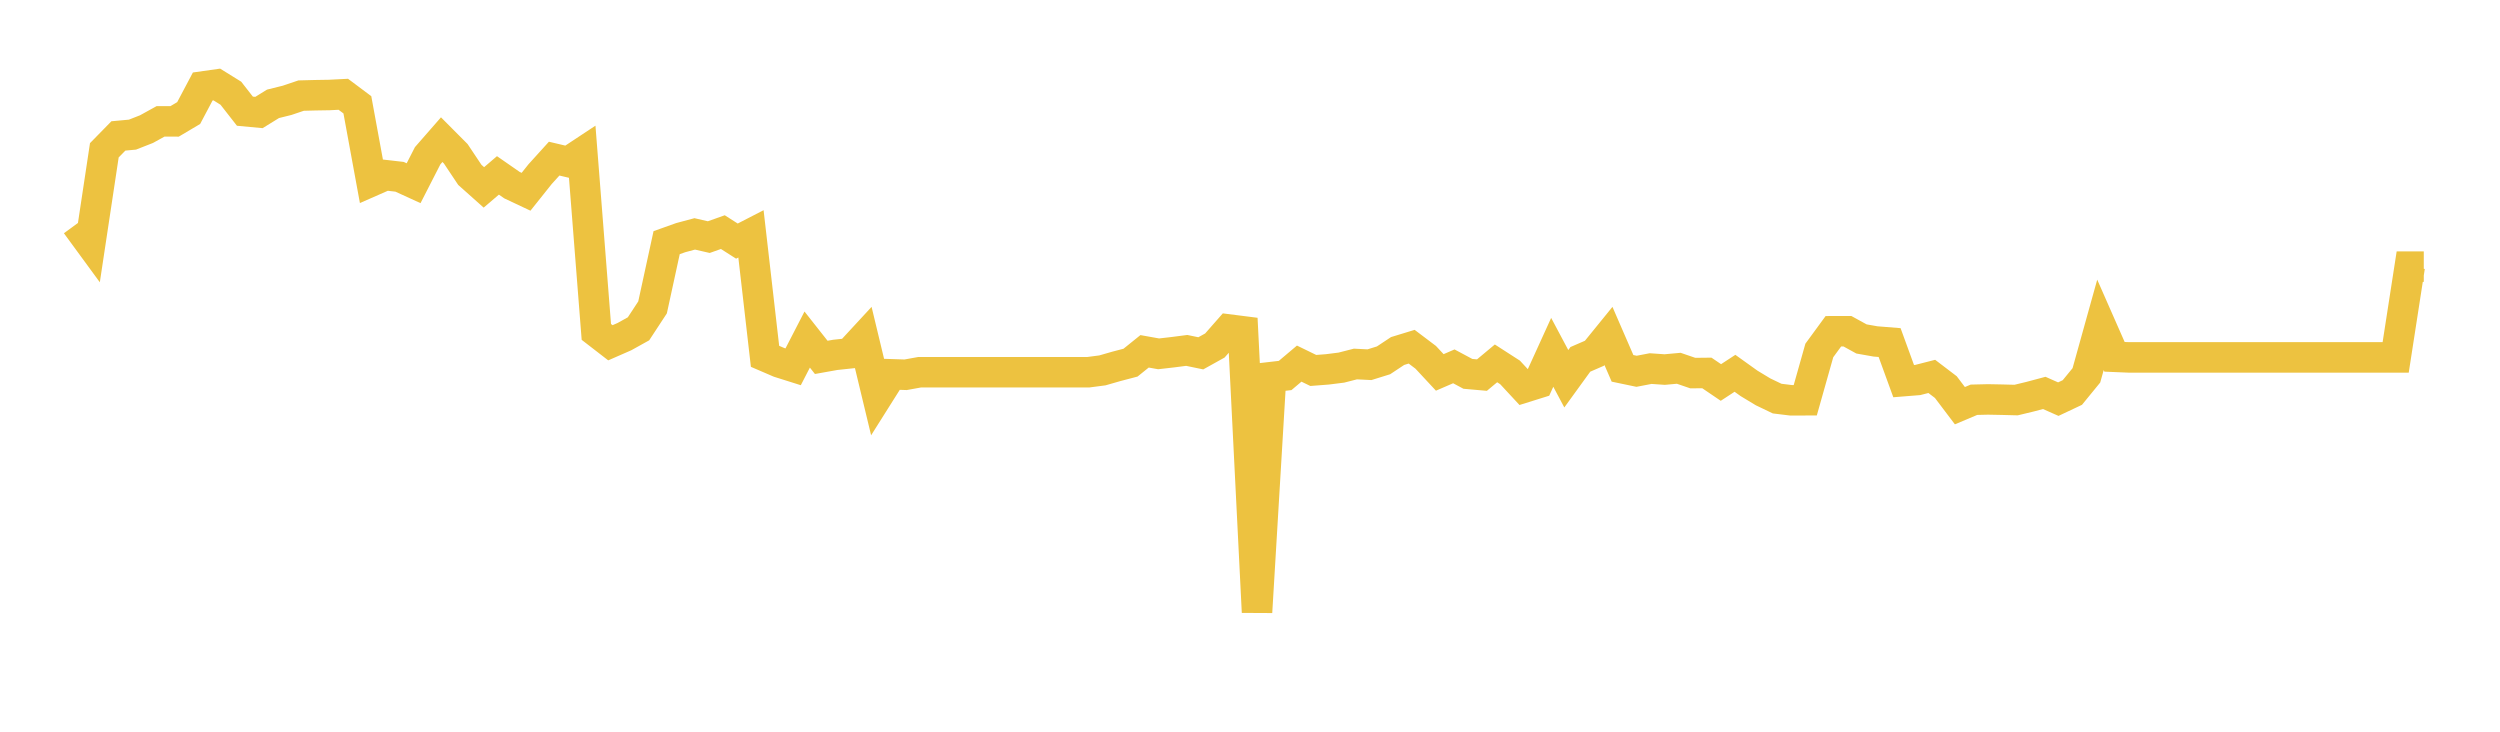 <svg width="164" height="48" xmlns="http://www.w3.org/2000/svg" xmlns:xlink="http://www.w3.org/1999/xlink"><path fill="none" stroke="rgb(237,194,64)" stroke-width="2" d="M5,14.71L5.922,15.969L6.844,9.859L7.766,8.917L8.689,8.832L9.611,8.47L10.533,7.961L11.455,7.963L12.377,7.416L13.299,5.674L14.222,5.543L15.144,6.115L16.066,7.294L16.988,7.38L17.91,6.811L18.832,6.582L19.754,6.271L20.677,6.247L21.599,6.232L22.521,6.185L23.443,6.875L24.365,11.896L25.287,11.491L26.21,11.597L27.132,12.019L28.054,10.217L28.976,9.162L29.898,10.088L30.82,11.47L31.743,12.293L32.665,11.506L33.587,12.146L34.509,12.58L35.431,11.424L36.353,10.406L37.275,10.624L38.198,10.014L39.12,21.773L40.042,22.486L40.964,22.082L41.886,21.57L42.808,20.164L43.731,15.919L44.653,15.59L45.575,15.343L46.497,15.555L47.419,15.227L48.341,15.816L49.263,15.341L50.186,23.375L51.108,23.772L52.03,24.063L52.952,22.275L53.874,23.444L54.796,23.279L55.719,23.181L56.641,22.183L57.563,26.017L58.485,24.555L59.407,24.585L60.329,24.418L61.251,24.418L62.174,24.418L63.096,24.418L64.018,24.418L64.94,24.418L65.862,24.418L66.784,24.418L67.707,24.418L68.629,24.418L69.551,24.418L70.473,24.418L71.395,24.418L72.317,24.297L73.24,24.032L74.162,23.79L75.084,23.047L76.006,23.212L76.928,23.106L77.85,22.987L78.772,23.178L79.695,22.665L80.617,21.616L81.539,21.733L82.461,40.157L83.383,24.739L84.305,24.632L85.228,23.853L86.15,24.302L87.072,24.231L87.994,24.115L88.916,23.879L89.838,23.925L90.76,23.638L91.683,23.026L92.605,22.744L93.527,23.44L94.449,24.431L95.371,24.032L96.293,24.525L97.216,24.606L98.138,23.837L99.06,24.431L99.982,25.425L100.904,25.137L101.826,23.113L102.749,24.846L103.671,23.574L104.593,23.174L105.515,22.039L106.437,24.163L107.359,24.356L108.281,24.179L109.204,24.243L110.126,24.159L111.048,24.475L111.97,24.465L112.892,25.091L113.814,24.488L114.737,25.149L115.659,25.706L116.581,26.148L117.503,26.261L118.425,26.257L119.347,22.991L120.269,21.731L121.192,21.729L122.114,22.235L123.036,22.398L123.958,22.472L124.88,25.002L125.802,24.928L126.725,24.692L127.647,25.394L128.569,26.613L129.491,26.224L130.413,26.202L131.335,26.22L132.257,26.244L133.18,26.021L134.102,25.775L135.024,26.184L135.946,25.749L136.868,24.621L137.79,21.31L138.713,23.407L139.635,23.445L140.557,23.445L141.479,23.445L142.401,23.445L143.323,23.445L144.246,23.445L145.168,23.445L146.09,23.445L147.012,23.445L147.934,23.445L148.856,23.445L149.778,23.445L150.701,23.445L151.623,23.445L152.545,23.445L153.467,23.445L154.389,23.445L155.311,23.445L156.234,23.445L157.156,23.445L158.078,17.491L159,17.491"></path></svg>